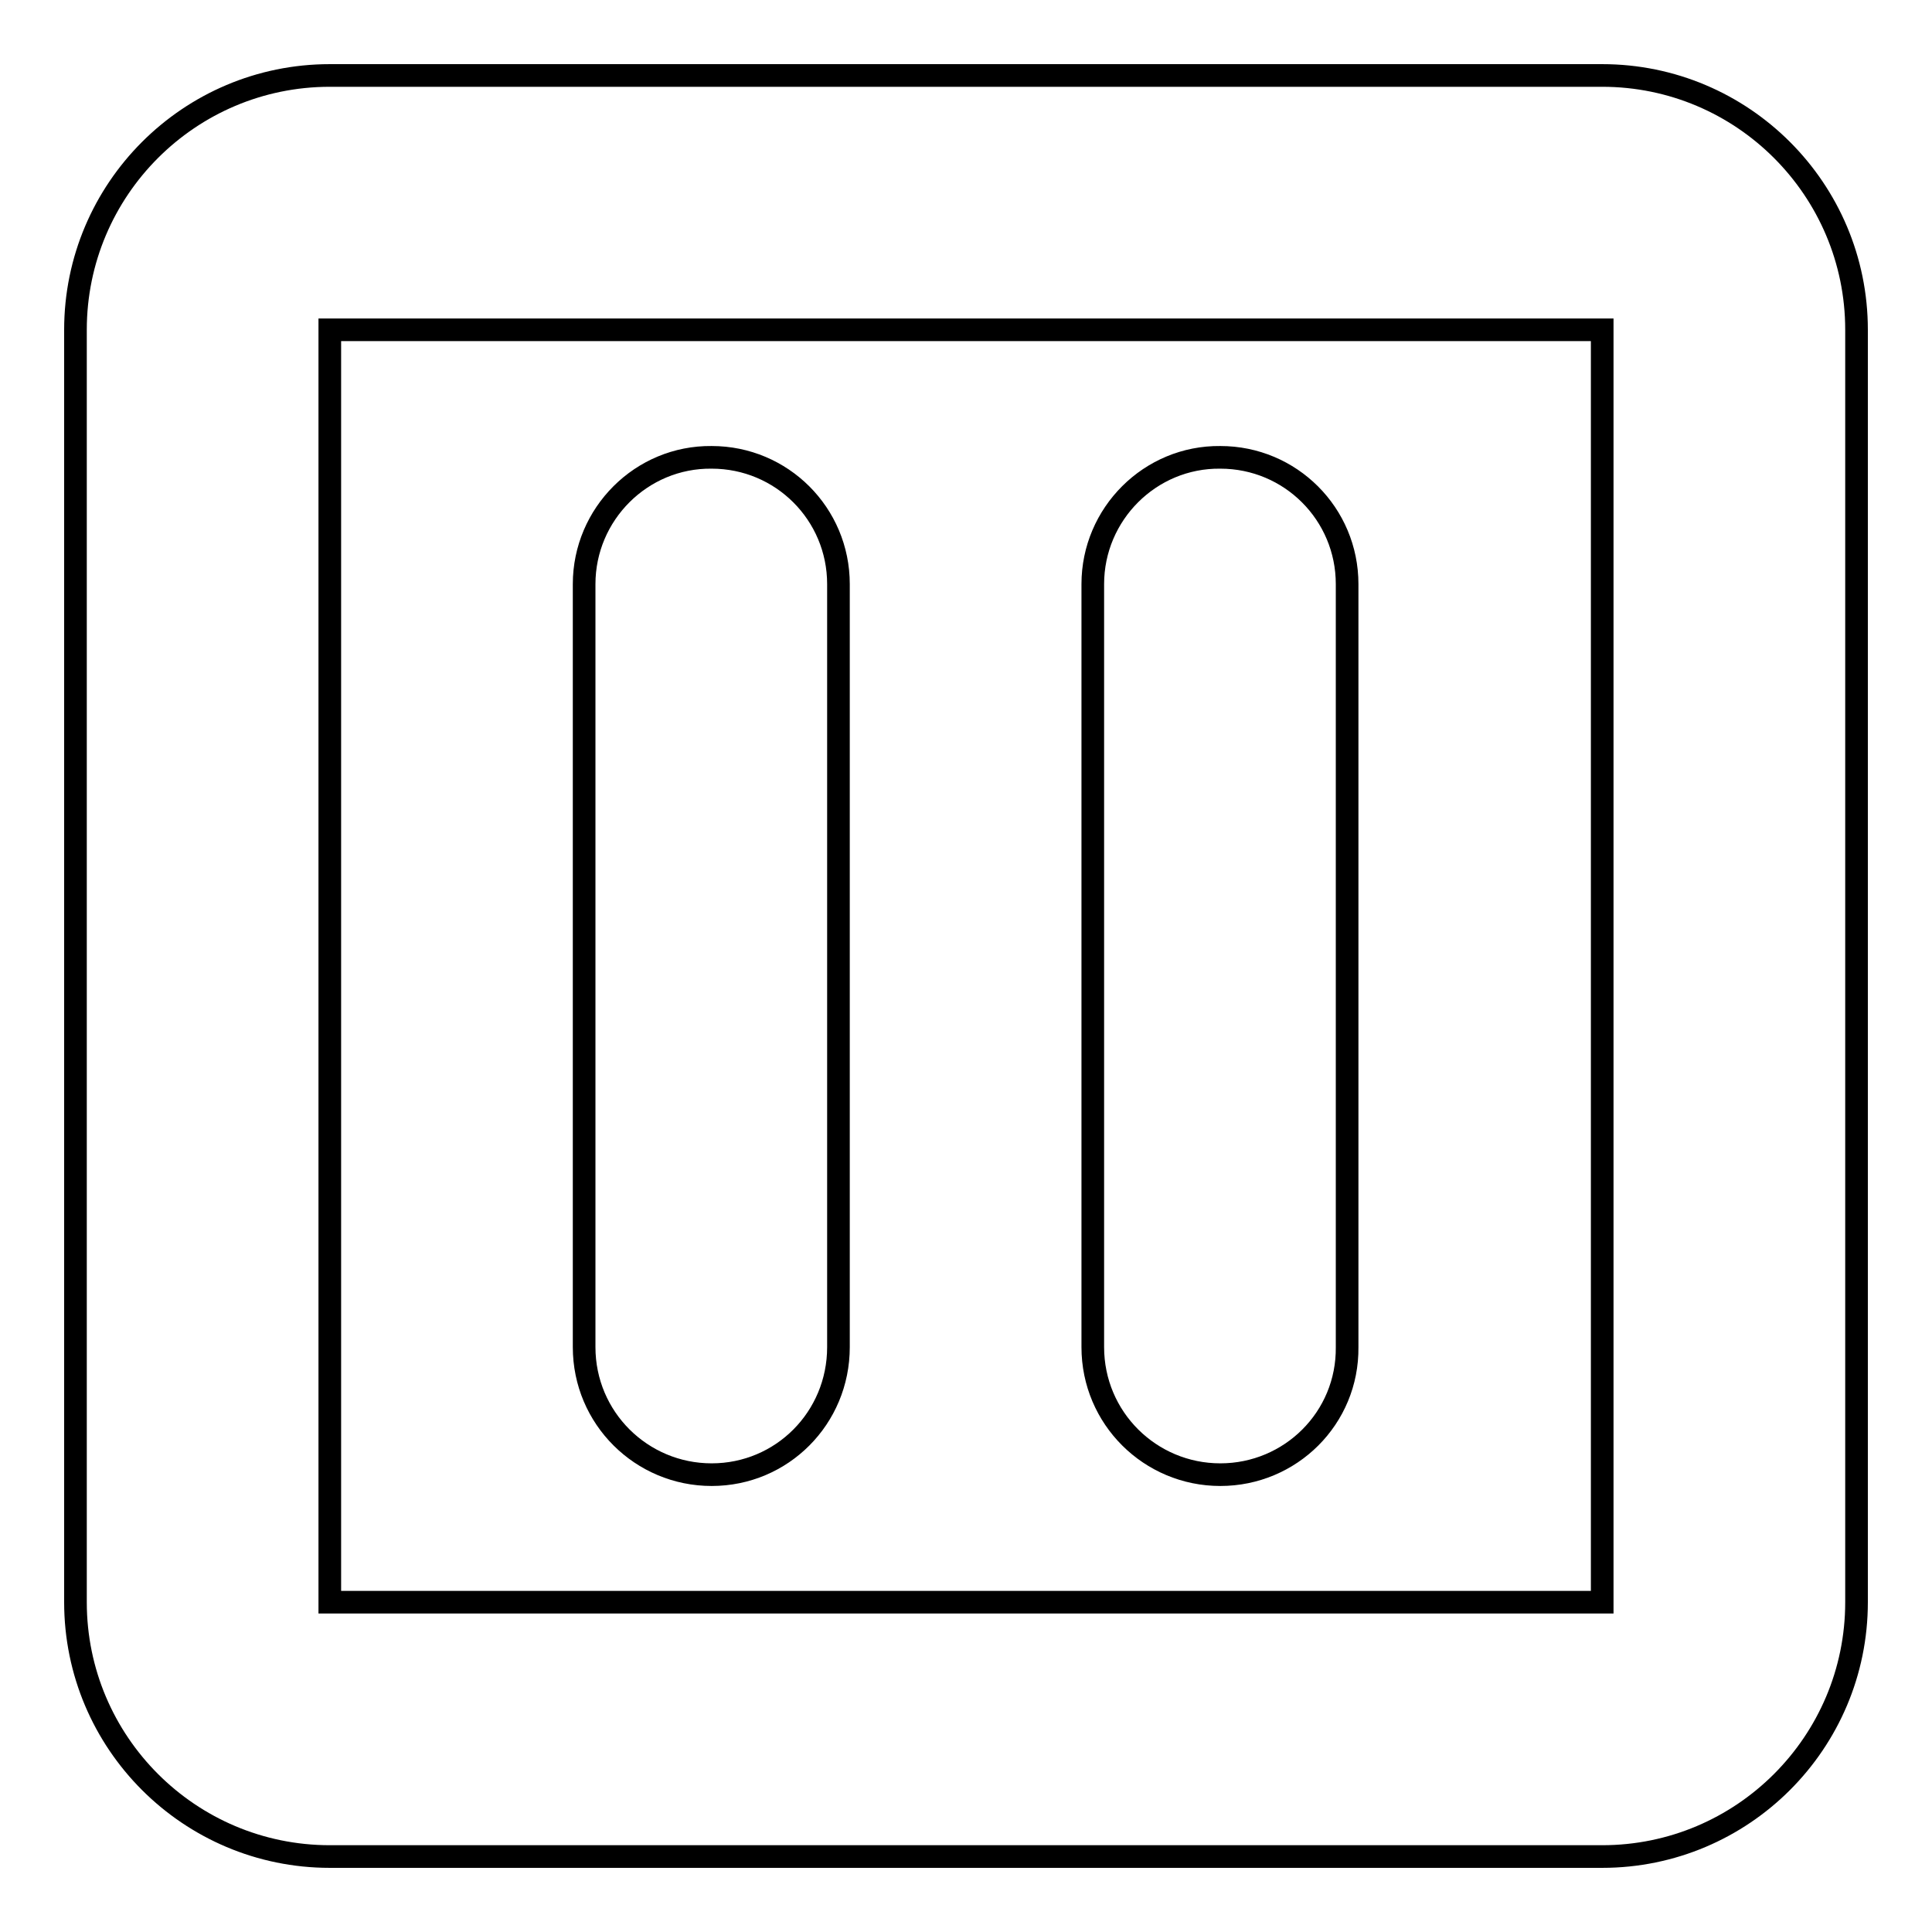 <?xml version="1.0" encoding="utf-8"?>
<!-- Svg Vector Icons : http://www.onlinewebfonts.com/icon -->
<!DOCTYPE svg PUBLIC "-//W3C//DTD SVG 1.1//EN" "http://www.w3.org/Graphics/SVG/1.1/DTD/svg11.dtd">
<svg version="1.1" xmlns="http://www.w3.org/2000/svg" xmlns:xlink="http://www.w3.org/1999/xlink" x="0px" y="0px" viewBox="0 0 256 256" enable-background="new 0 0 256 256" xml:space="preserve">
<g> <path stroke-width="3" fill-opacity="0" stroke="#000000"  d="M212.3,246H43.7C25.1,246,10,230.9,10,212.3V43.7C10,25.1,25.1,10,43.7,10h168.6 c18.6,0,33.7,15.1,33.7,33.7v168.6C246,230.9,230.9,246,212.3,246z M43.7,212.3h168.6V43.7H43.7V212.3z M161.7,195.4 c-9.3,0-16.9-7.5-16.9-16.9l0,0V77.4c0-9.3,7.6-16.9,16.9-16.8c9.3,0,16.8,7.5,16.8,16.8v101.1C178.6,187.9,171,195.4,161.7,195.4 L161.7,195.4L161.7,195.4z M94.3,195.4c-9.3,0-16.9-7.5-16.9-16.9l0,0V77.4c0-9.3,7.6-16.9,16.9-16.8c9.3,0,16.8,7.5,16.8,16.8 v101.1C111.1,187.9,103.6,195.4,94.3,195.4L94.3,195.4L94.3,195.4z"/></g>
</svg>